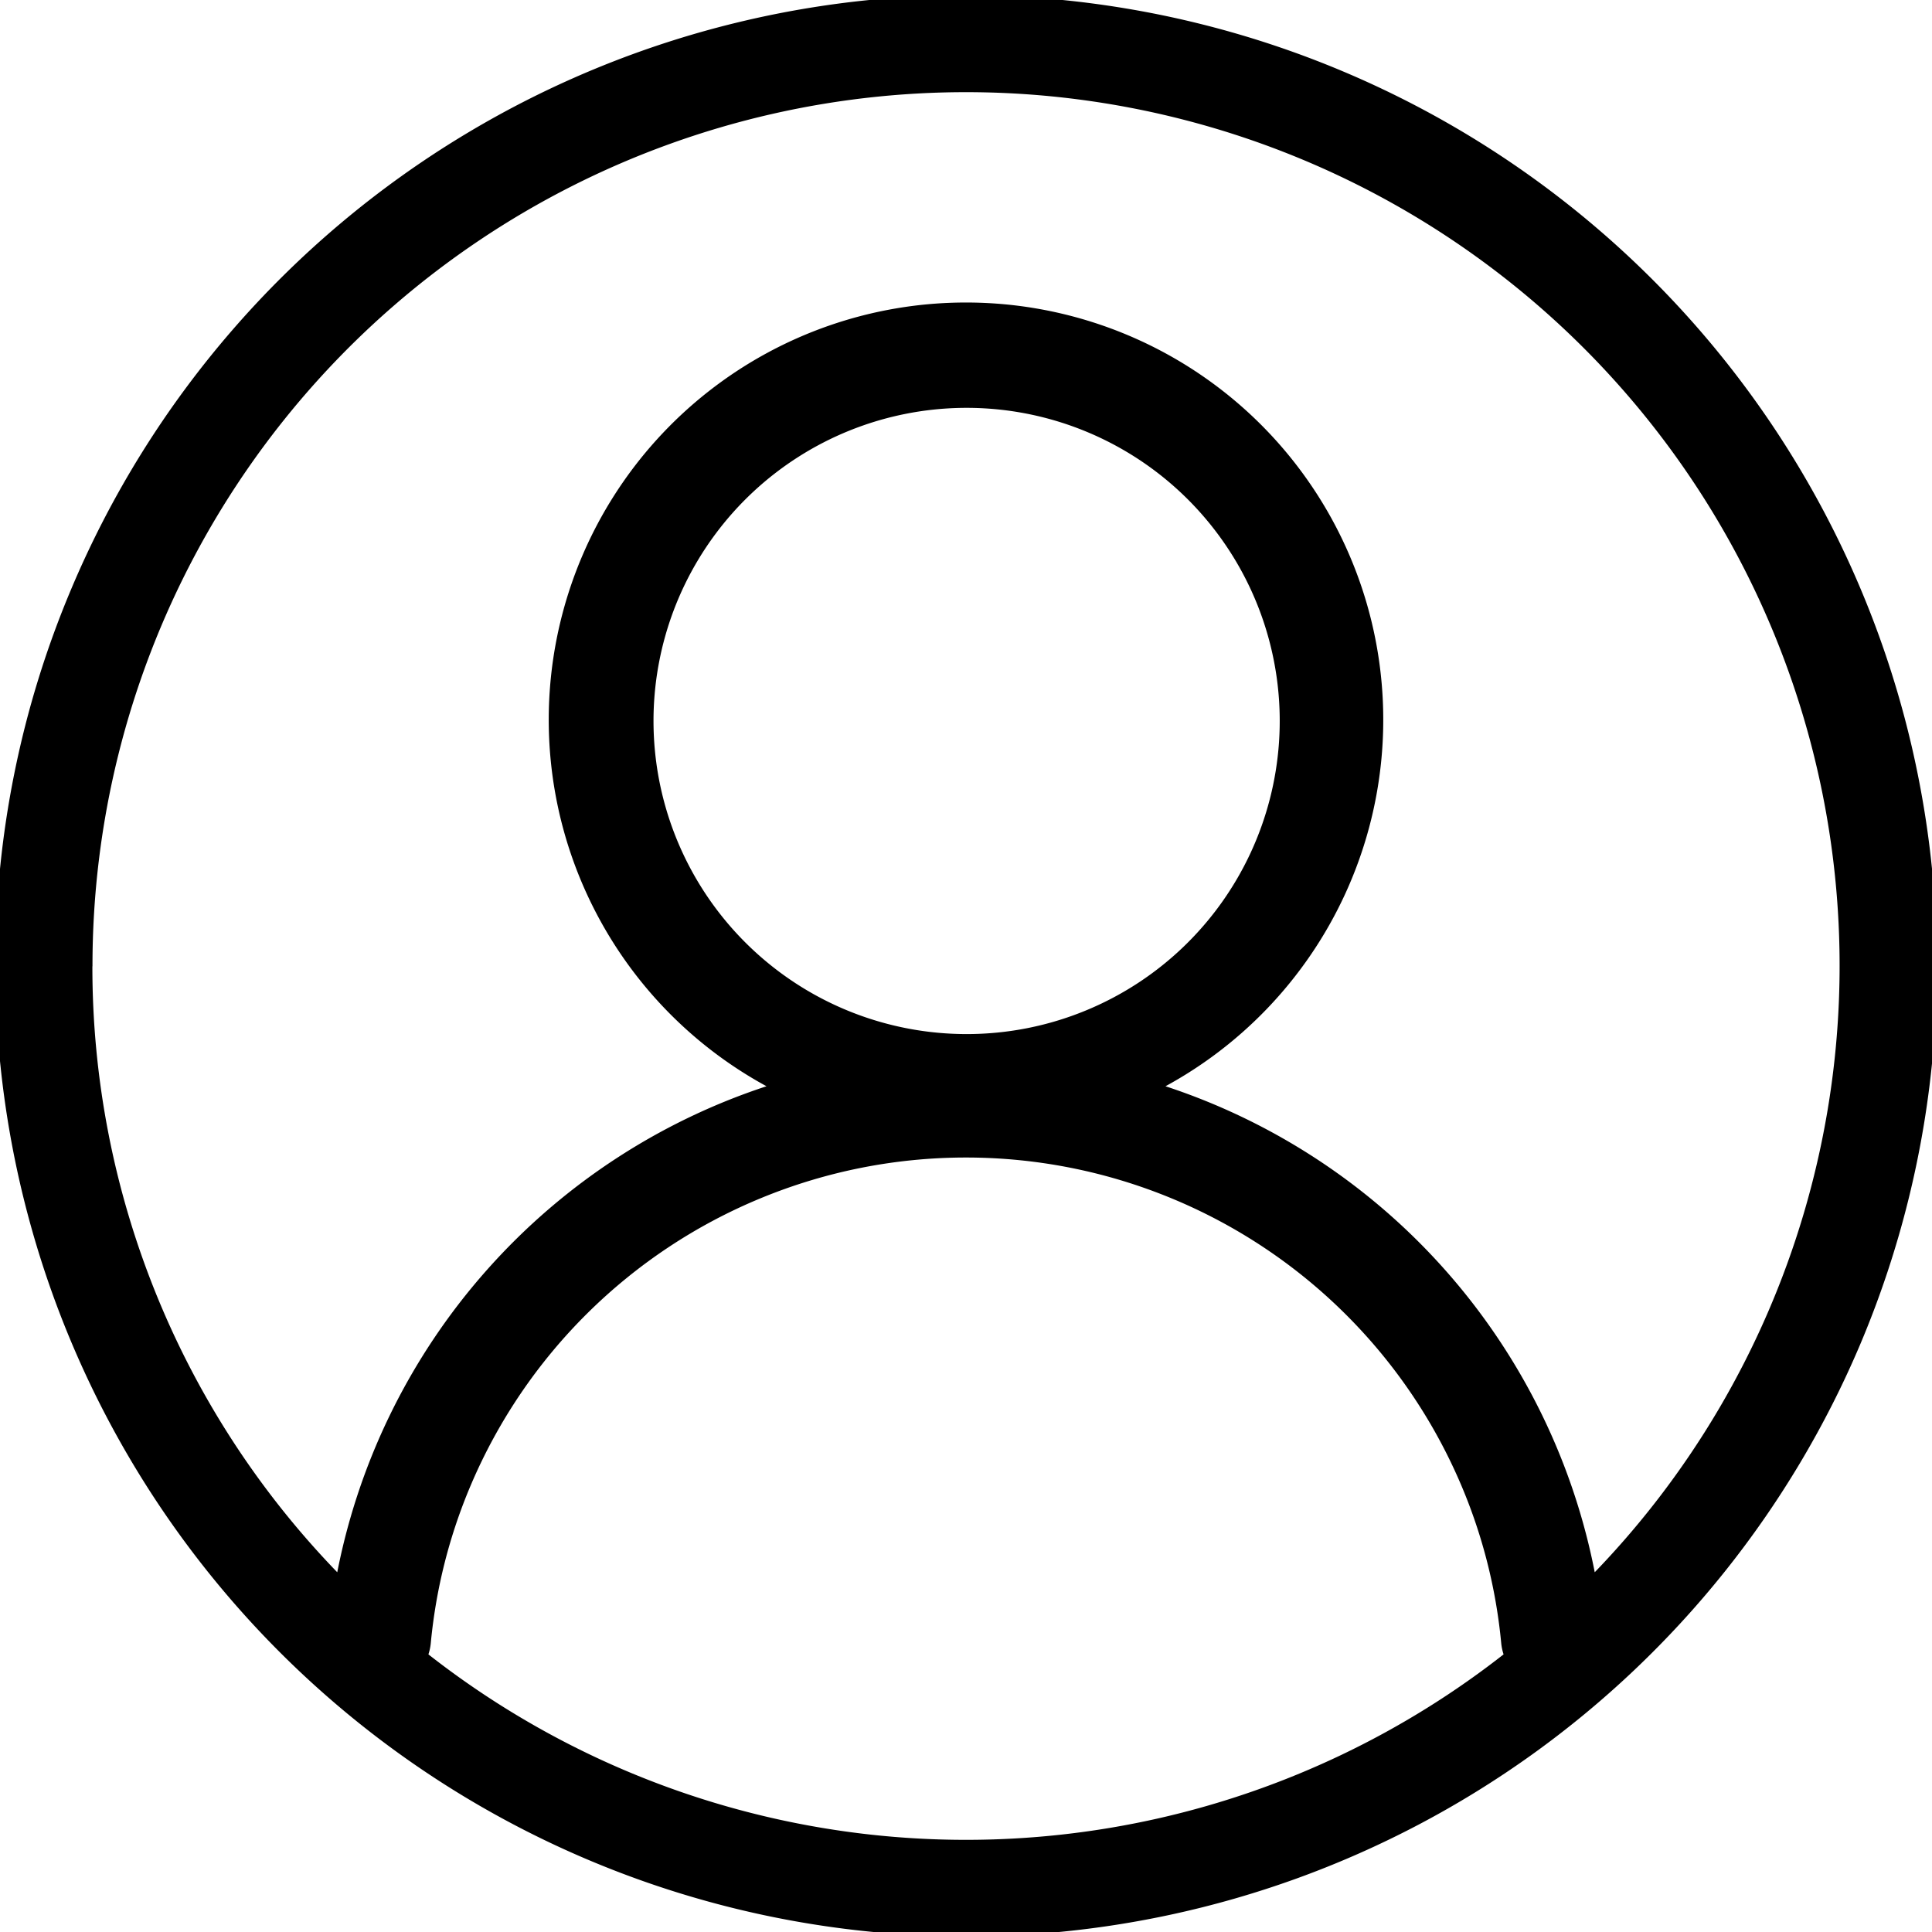 <svg id="Group_2170a" data-name="Group 2170a" xmlns="http://www.w3.org/2000/svg" xmlns:xlink="http://www.w3.org/1999/xlink" width="20.535" height="20.535" viewBox="0 0 20.535 20.535">
  <defs>
    <clipPath id="clip-path">
      <rect id="Rectangle_3706" data-name="Rectangle 3706" width="20.535" height="20.535" stroke="#000" stroke-width="0.1"/>
    </clipPath>
  </defs>
  <g id="Group_1979" data-name="Group 1979" transform="translate(0 0)" clip-path="url(#clip-path)">
    <path id="Path_6587" data-name="Path 6587" d="M0,10.263a10.27,10.27,0,0,0,19.727,4A10.27,10.27,0,0,0,.807,6.267a10.2,10.2,0,0,0-.807,4m4.494,7.33a.494.494,0,0,0,.035-.141,5.7,5.7,0,0,1,.426-1.687,5.769,5.769,0,0,1,10.625,0,5.7,5.7,0,0,1,.426,1.687.494.494,0,0,0,.035.141,9.317,9.317,0,0,1-11.547,0m5.774-6.56a3.378,3.378,0,1,1,1.32-.266,3.369,3.369,0,0,1-1.32.266m-9.335-.77a9.335,9.335,0,1,1,15.986,6.544,6.768,6.768,0,0,0-4.66-5.258,4.385,4.385,0,1,0-3.983,0,6.768,6.768,0,0,0-4.66,5.258A9.3,9.3,0,0,1,.932,10.263" transform="translate(0 0.004)" stroke="#000" stroke-width="0.1"/>
  </g>
</svg>
